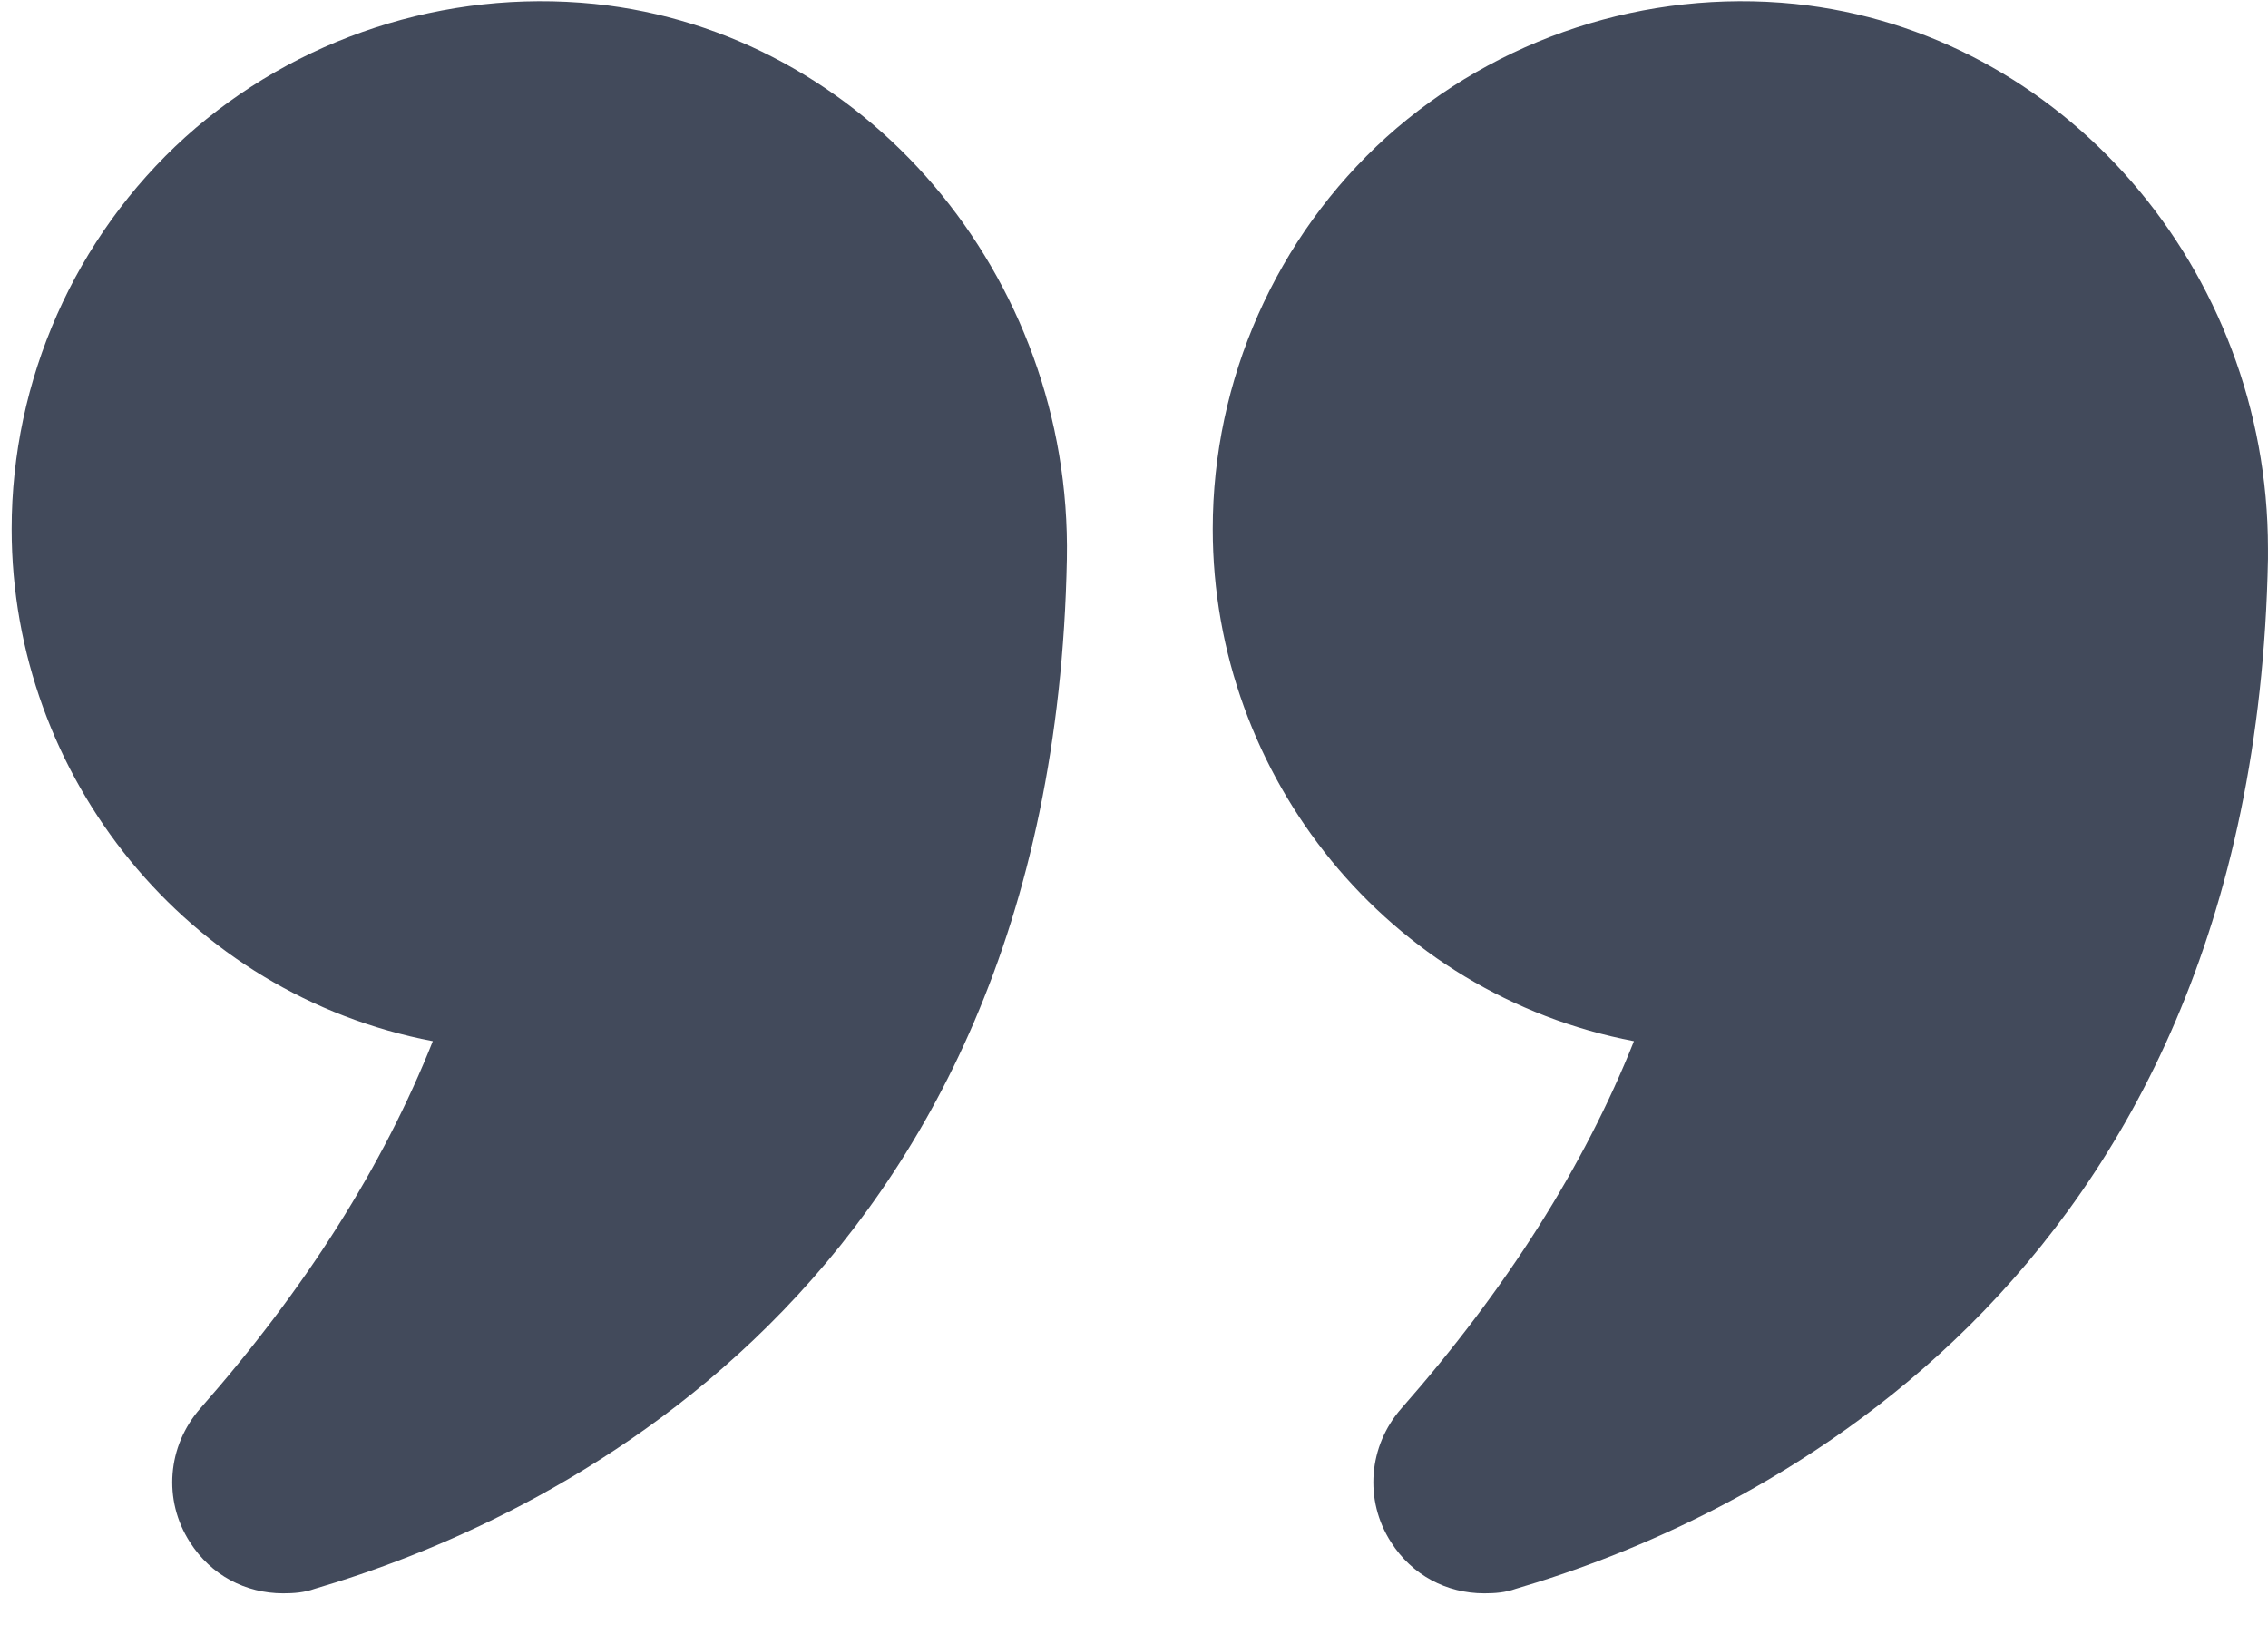 <svg width="67" height="48" viewBox="0 0 67 48" fill="none" xmlns="http://www.w3.org/2000/svg">
<path d="M12.786 30.754C11.32 34.443 9.009 38.087 5.921 41.597C4.943 42.708 4.81 44.308 5.61 45.552C6.232 46.53 7.254 47.063 8.365 47.063C8.676 47.063 8.987 47.041 9.298 46.929C15.83 45.019 31.095 38.242 31.517 16.512C31.672 8.136 25.54 0.937 17.563 0.115C13.142 -0.33 8.742 1.114 5.476 4.047C2.21 7.003 0.344 11.224 0.344 15.623C0.344 22.956 5.543 29.377 12.786 30.754Z" fill="#424A5B"/>
<path d="M53.024 0.115C48.624 -0.33 44.225 1.114 40.959 4.047C37.693 7.003 35.826 11.224 35.826 15.623C35.826 22.956 41.025 29.377 48.269 30.754C46.802 34.443 44.492 38.087 41.403 41.597C40.425 42.708 40.292 44.308 41.092 45.552C41.714 46.53 42.736 47.063 43.847 47.063C44.158 47.063 44.469 47.041 44.78 46.929C51.313 45.019 66.577 38.242 66.999 16.512V16.201C66.999 7.958 60.934 0.937 53.024 0.115Z" fill="#424A5B"/>
</svg>

